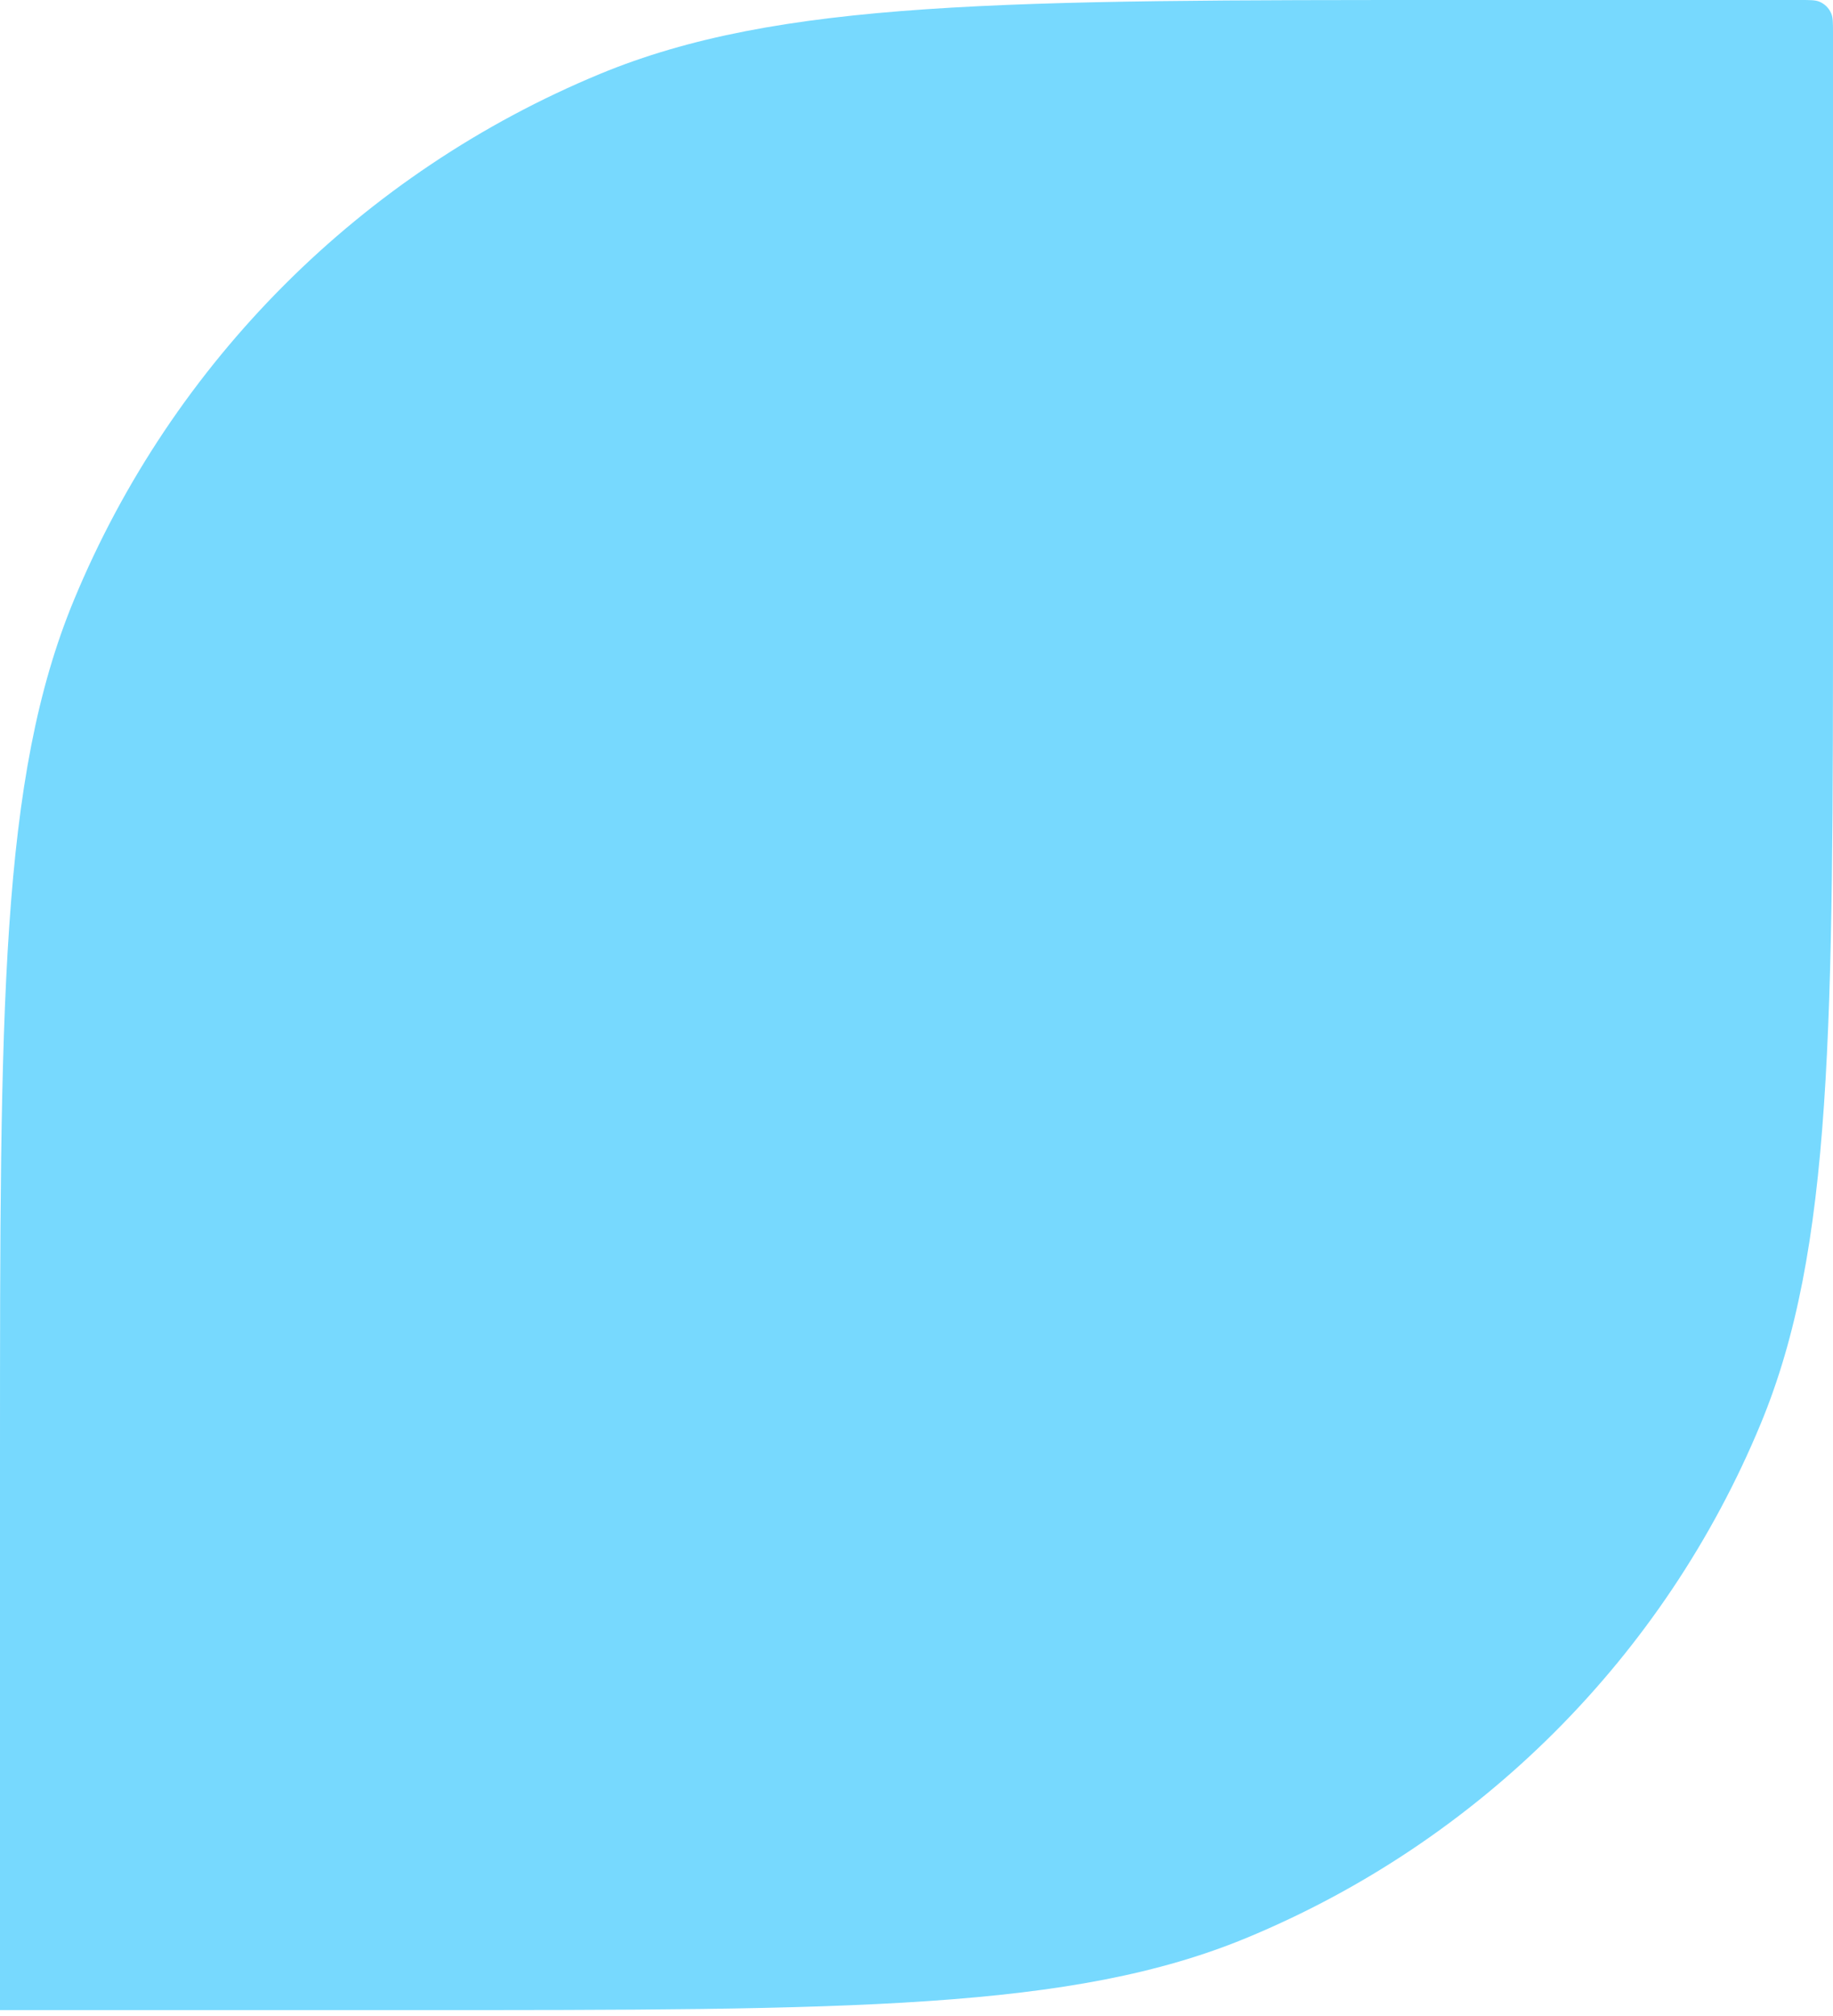 <?xml version="1.0" encoding="UTF-8"?> <svg xmlns="http://www.w3.org/2000/svg" width="281" height="309" viewBox="0 0 281 309" fill="none"><path d="M0 308.084H62.633C130.464 308.084 164.379 308.084 191.132 297.002C226.803 282.227 255.143 253.887 269.919 218.216C281 191.463 281 157.548 281 89.717L281 5.078C281 3.501 281 2.712 280.742 2.09C280.399 1.26 279.74 0.601 278.91 0.257C278.288 -0 277.499 -0 275.922 -0H223.446C154.037 -0 119.333 -0 91.958 11.339C55.458 26.458 26.458 55.457 11.339 91.957C-8.09003e-06 119.333 -6.60258e-06 154.037 -3.62768e-06 223.445L0 308.084Z" fill="#77D9FE"></path></svg> 